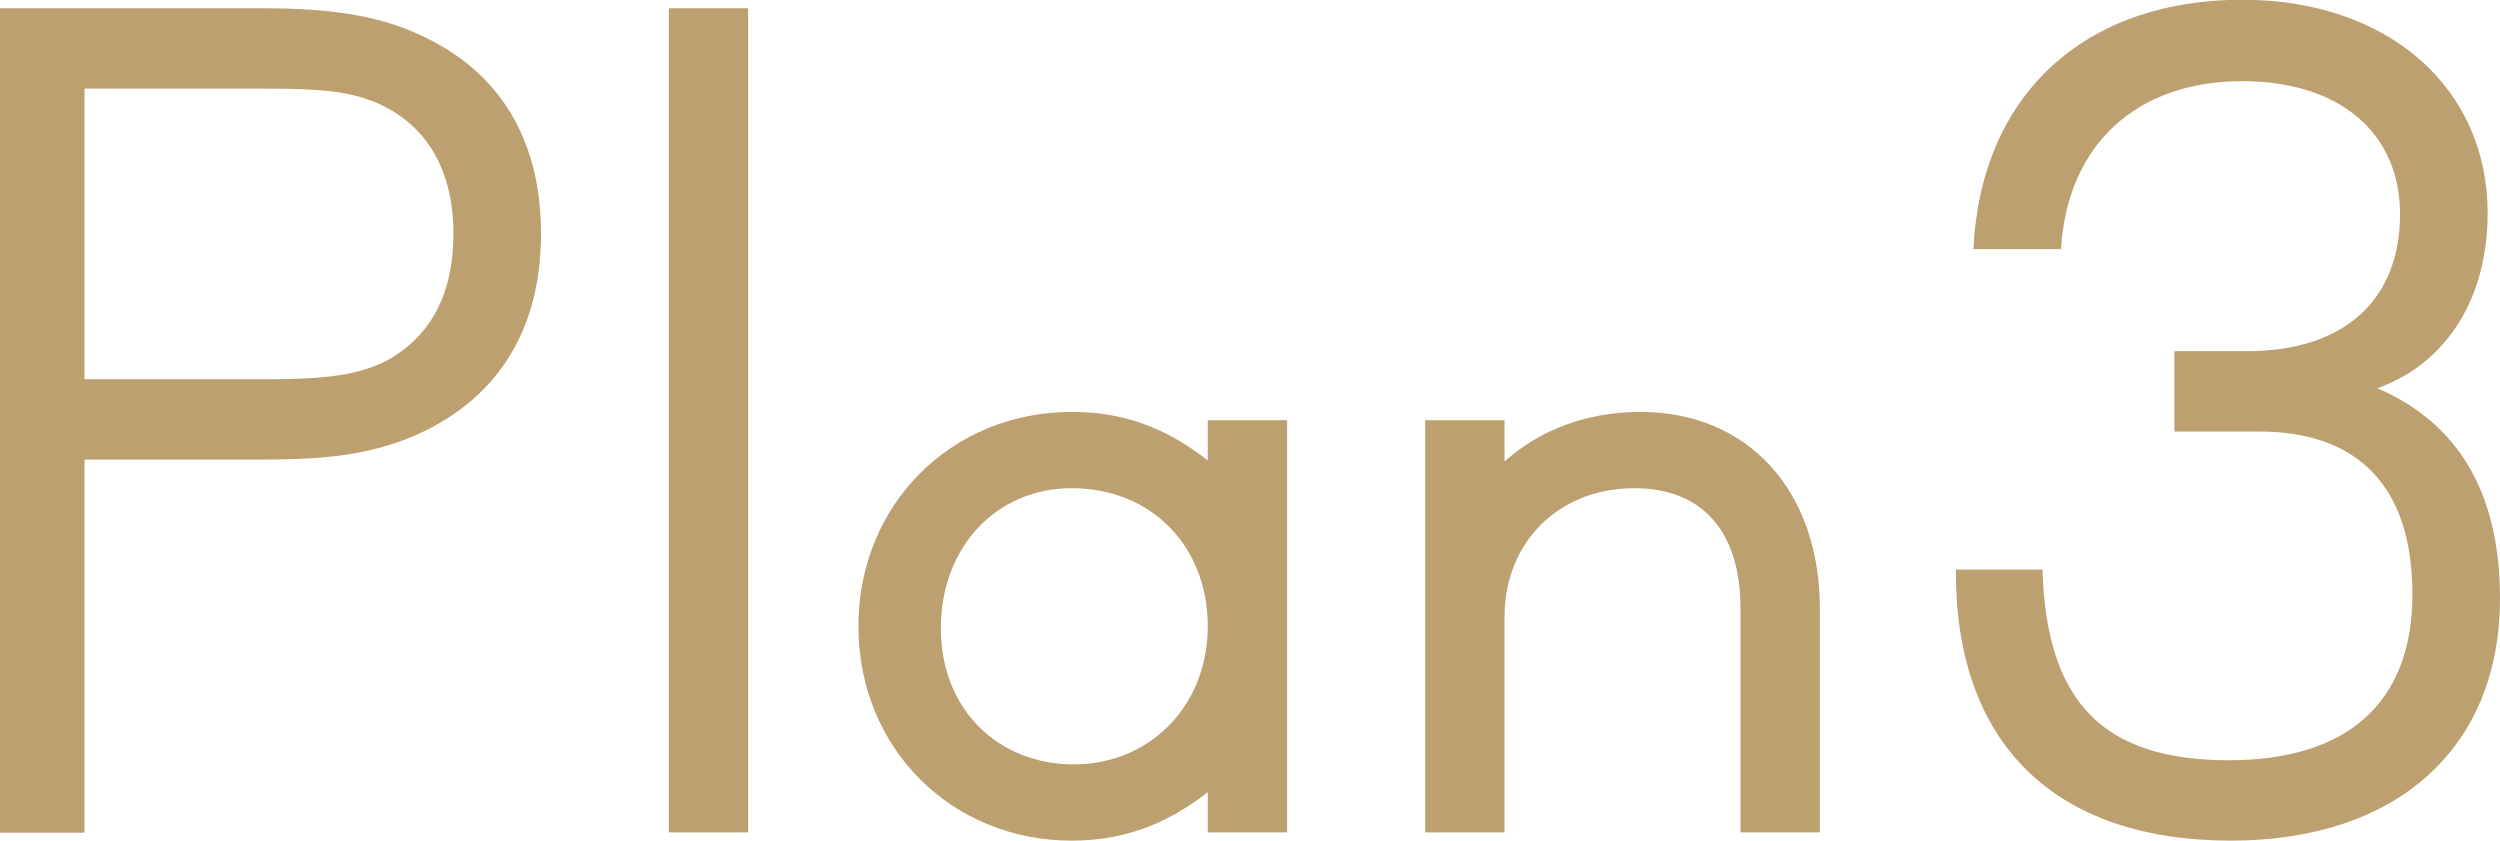 <?xml version="1.0" encoding="UTF-8"?>
<svg id="_イヤー_2" data-name="レイヤー 2" xmlns="http://www.w3.org/2000/svg" viewBox="0 0 97.04 32.63">
  <defs>
    <style>
      .cls-1 {
        fill: #bda070;
      }
    </style>
  </defs>
  <g id="_字" data-name="文字">
    <g>
      <path class="cls-1" d="M15.88,17c-1.64,.64-3.16,.84-5.76,.84H3.28v14.48H0V.32H10.12c2.92,0,4.8,.32,6.52,1.2,2.88,1.44,4.36,4.04,4.36,7.56,0,3.84-1.8,6.56-5.12,7.92Zm-1.24-13c-1.04-.44-2.12-.56-4.24-.56H3.28V14.72h7.12c2.24,0,3.56-.16,4.68-.76,1.68-.96,2.52-2.6,2.52-4.88,0-2.48-1.04-4.24-2.96-5.08Z"/>
      <path class="cls-1" d="M25.96,32.31V.32h3.08v31.99h-3.08Z"/>
      <path class="cls-1" d="M46.88,32.31v-1.56c-1.64,1.28-3.32,1.88-5.28,1.88-4.68,0-8.28-3.6-8.28-8.32s3.6-8.32,8.28-8.32c2,0,3.64,.6,5.28,1.88v-1.56h3.08v16h-3.08Zm-5.28-13.36c-2.92,0-5.08,2.28-5.08,5.44s2.24,5.28,5.16,5.28,5.2-2.24,5.2-5.36-2.2-5.36-5.28-5.36Z"/>
      <path class="cls-1" d="M67.56,32.31v-8.68c0-3-1.48-4.68-4.12-4.68-2.92,0-5.04,2.08-5.04,5v8.36h-3.08v-16h3.08v1.6c1.4-1.24,3.2-1.92,5.28-1.92,4.16,0,6.96,3.04,6.96,7.64v8.68h-3.08Z"/>
      <path class="cls-1" d="M86.6,32.63c-6.88,0-10.72-3.8-10.68-10.52h3.36c.16,5.16,2.36,7.4,7.24,7.4,4.6,0,7.12-2.24,7.12-6.44s-2.12-6.32-5.96-6.32h-3.28v-3.12h2.84c3.72,0,5.92-1.96,5.92-5.32,0-3.16-2.36-5.16-6.12-5.16-4.12,0-6.8,2.48-7.04,6.52h-3.4c.28-5.96,4.28-9.68,10.44-9.68,5.64,0,9.52,3.4,9.52,8.28,0,3.32-1.6,5.84-4.28,6.8,3.16,1.36,4.76,4.08,4.76,8.16,0,5.8-4,9.4-10.44,9.4Z"/>
    </g>
  </g>
</svg>